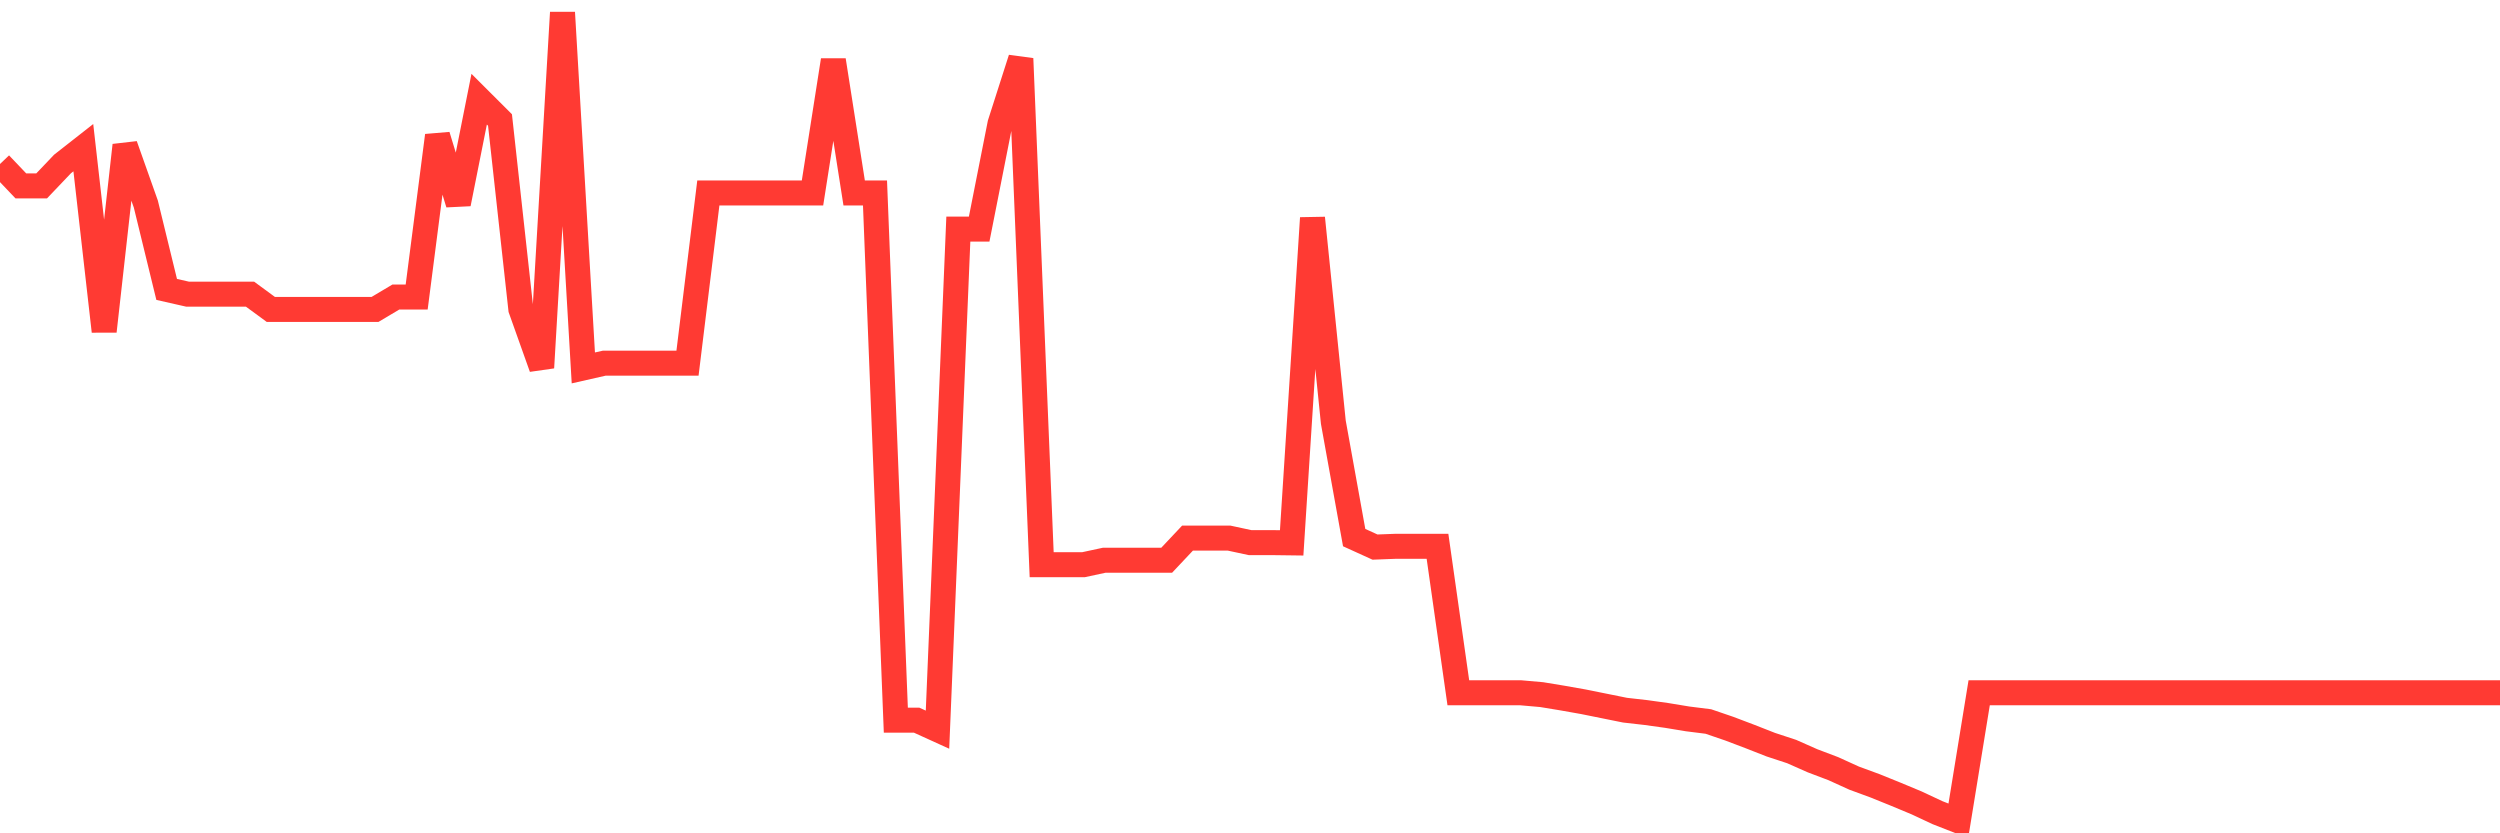 <svg
  xmlns="http://www.w3.org/2000/svg"
  xmlns:xlink="http://www.w3.org/1999/xlink"
  width="120"
  height="40"
  viewBox="0 0 120 40"
  preserveAspectRatio="none"
>
  <polyline
    points="0,7.872 1,8.922 2,8.922 3,7.872 4,7.088 5,15.902 6,6.974 7,9.794 8,13.892 9,14.119 10,14.119 11,14.119 12,14.119 13,14.853 14,14.853 15,14.853 16,14.853 17,14.853 18,14.853 19,14.258 20,14.258 21,6.506 22,9.781 23,4.761 24,5.76 25,14.84 26,17.648 27,0.6 28,17.66 29,17.433 30,17.433 31,17.433 32,17.433 33,17.433 34,9.263 35,9.263 36,9.263 37,9.263 38,9.263 39,9.263 40,2.889 41,9.263 42,9.263 43,34.569 44,34.569 45,35.024 46,10.996 47,10.996 48,5.937 49,2.813 50,27.107 51,27.107 52,27.107 53,26.892 54,26.892 55,26.892 56,26.892 57,25.83 58,25.83 59,25.83 60,26.045 61,26.045 62,26.058 63,10.464 64,20.266 65,25.805 66,26.26 67,26.222 68,26.222 69,26.222 70,33.254 71,33.254 72,33.254 73,33.254 74,33.342 75,33.507 76,33.684 77,33.886 78,34.088 79,34.202 80,34.341 81,34.506 82,34.632 83,34.974 84,35.353 85,35.745 86,36.074 87,36.517 88,36.896 89,37.351 90,37.718 91,38.123 92,38.54 93,39.008 94,39.4 95,33.254 96,33.254 97,33.254 98,33.254 99,33.254 100,33.254 101,33.254 102,33.254 103,33.254 104,33.254 105,33.254 106,33.254 107,33.254 108,33.254 109,33.254 110,33.254 111,33.254 112,33.254 113,33.254 114,33.254 115,33.254 116,33.254 117,33.254 118,33.254 119,33.254 120,33.254"
    fill="none"
    stroke="#ff3a33"
    stroke-width="1.2"
  >
  </polyline>
</svg>